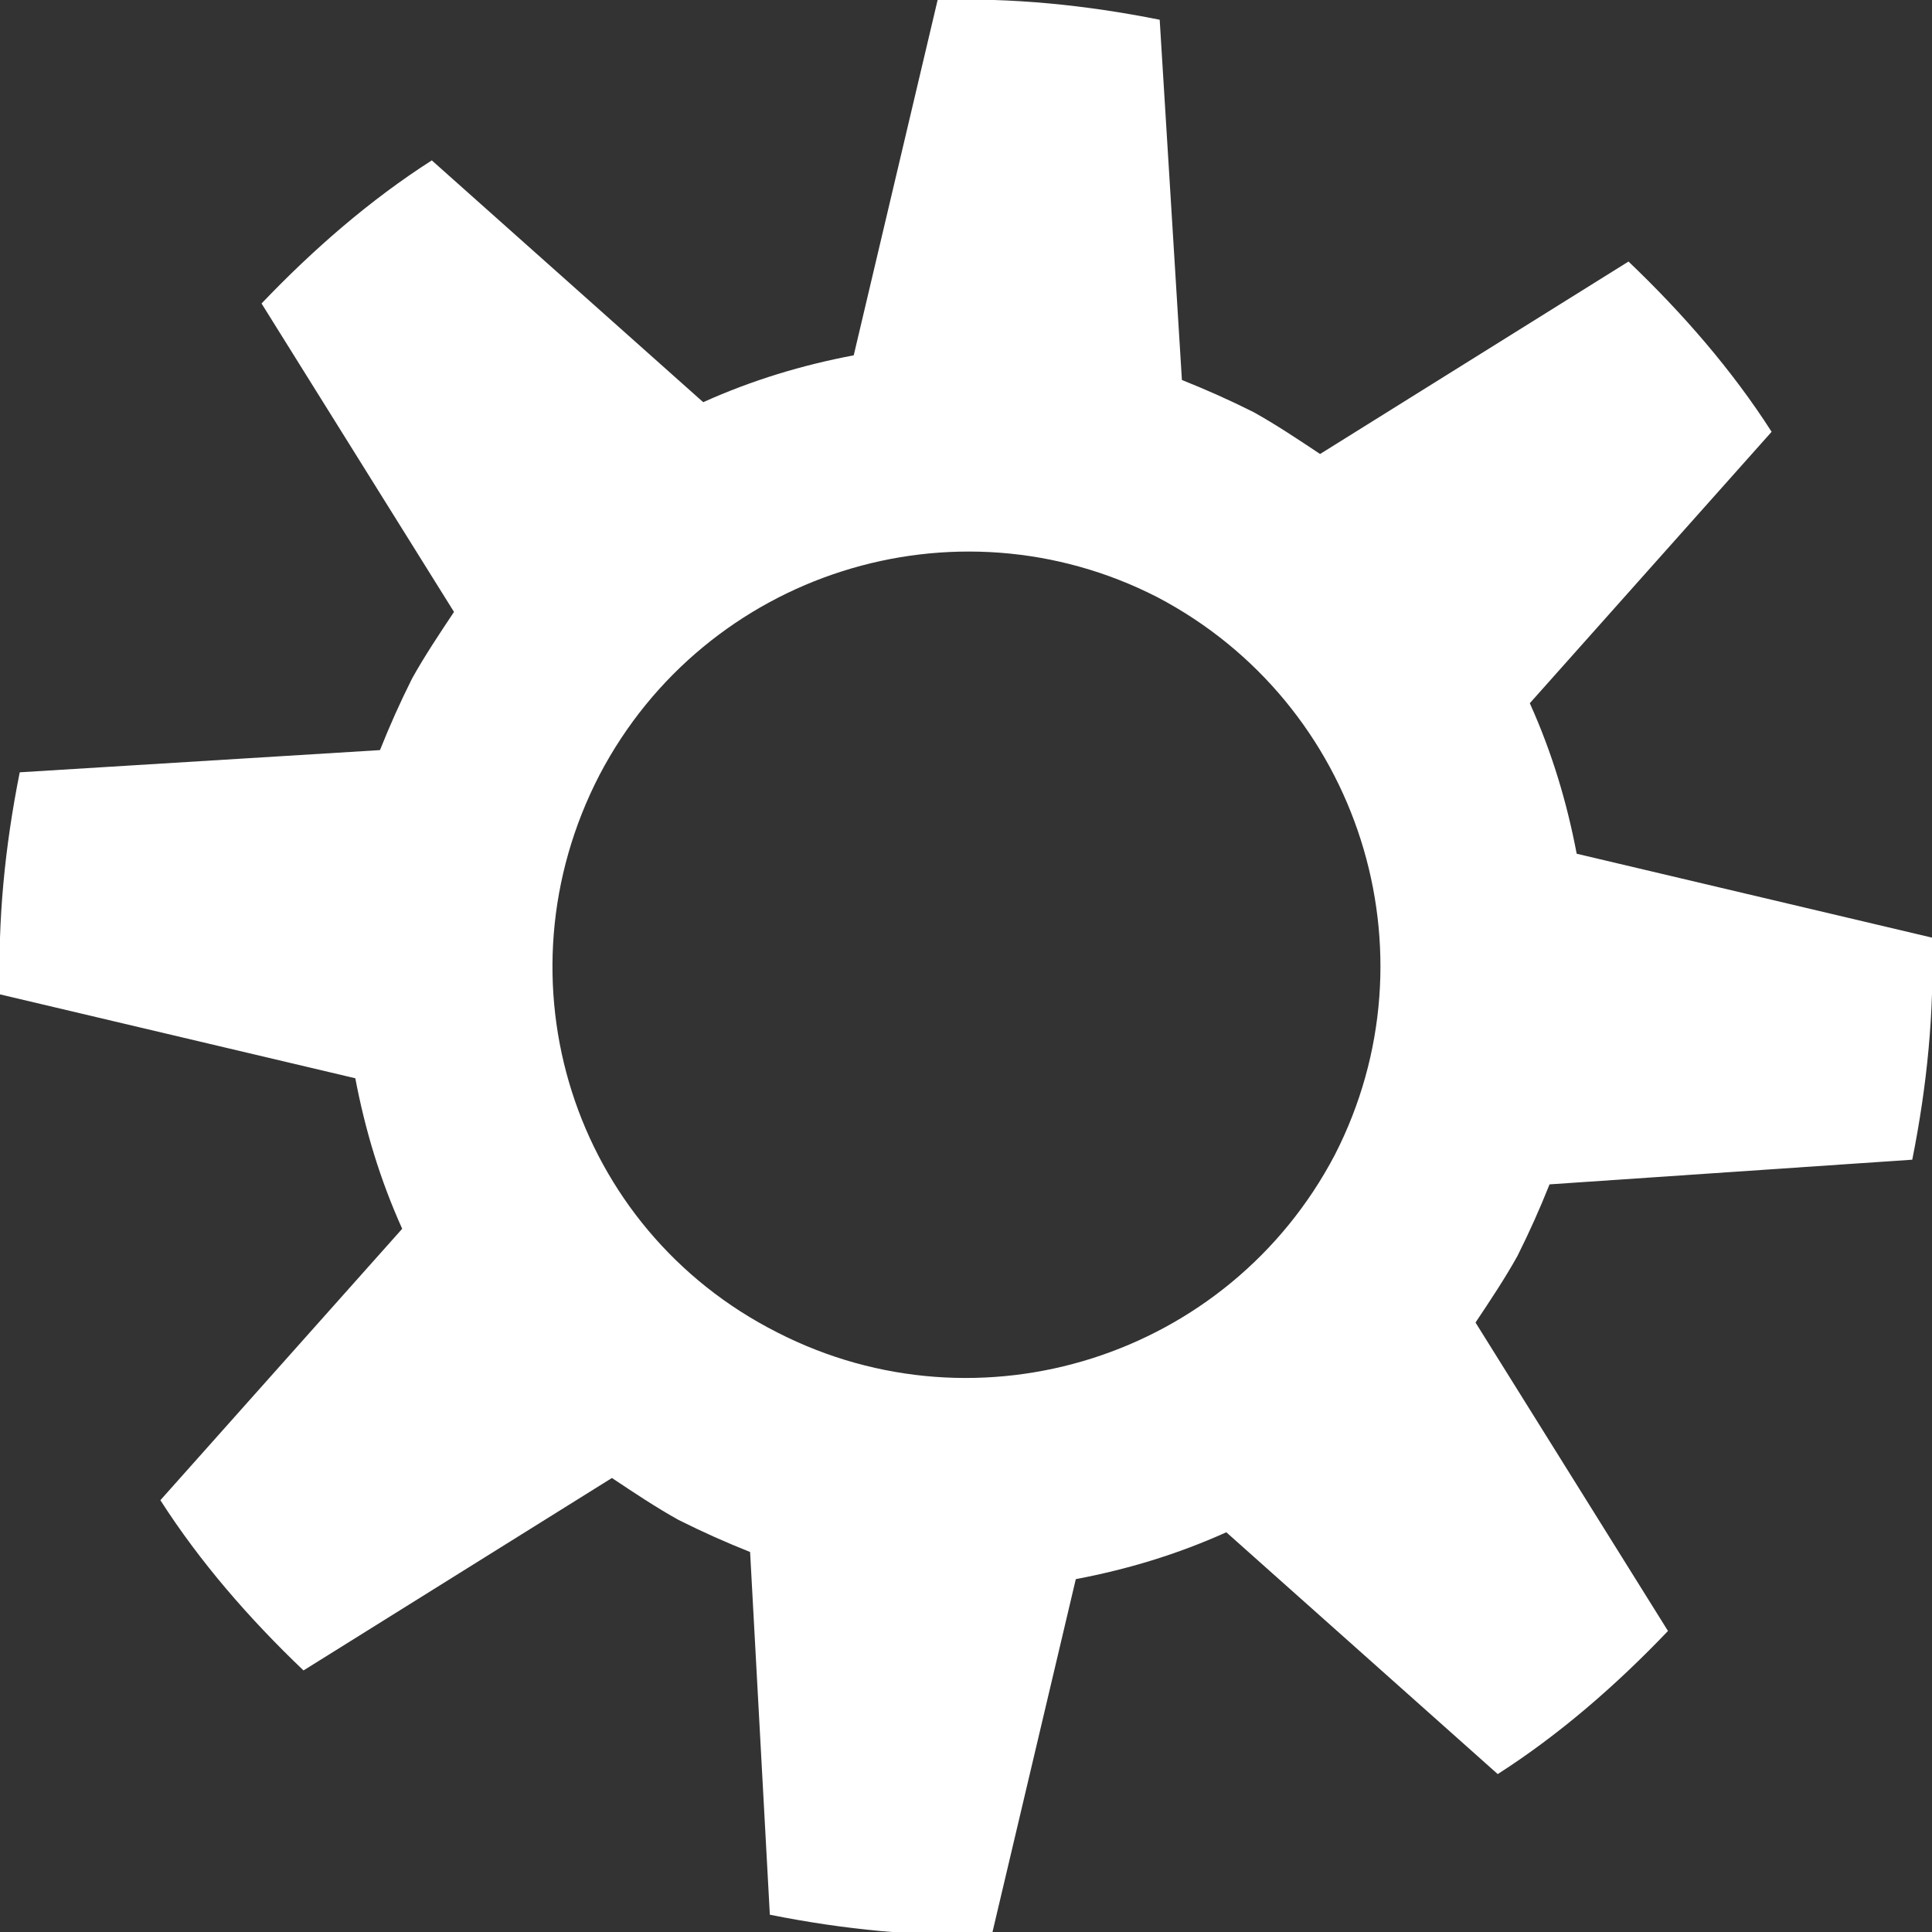 <?xml version="1.0" encoding="UTF-8"?> <!-- Generator: Adobe Illustrator 24.2.3, SVG Export Plug-In . SVG Version: 6.00 Build 0) --> <svg xmlns="http://www.w3.org/2000/svg" xmlns:xlink="http://www.w3.org/1999/xlink" id="Layer_1" x="0px" y="0px" viewBox="0 0 78.3 78.3" style="enable-background:new 0 0 78.3 78.3;" xml:space="preserve"><rect x="0" y="0" width="78.3" height="78.3" fill="#333333" stroke="none"/> <style type="text/css"> .st0{fill:#FFFFFF;} </style> <path class="st0" d="M6.5,60.8c1.6,2.5,3.6,4.8,5.8,6.9l12.5-7.8c0.9,0.6,1.8,1.2,2.7,1.7c1,0.5,1.9,0.9,2.9,1.3l0.8,14.7 c3,0.6,6,0.9,9,0.8l3.4-14.4c2.1-0.4,4.1-1,6.1-1.9l11,9.8c2.5-1.6,4.8-3.6,6.9-5.8l-7.8-12.5c0.6-0.9,1.2-1.8,1.7-2.7 c0.5-1,0.9-1.9,1.3-2.9L77.5,47c0.6-3,0.9-6,0.8-9l-14.4-3.4c-0.4-2.1-1-4.1-1.9-6.1l9.8-11c-1.6-2.5-3.6-4.8-5.8-6.9l-12.5,7.8 c-0.9-0.6-1.8-1.2-2.7-1.7c-1-0.5-1.9-0.9-2.9-1.3L47,0.8c-3-0.6-6-0.9-9-0.8l-3.4,14.4c-2.1,0.4-4.1,1-6.1,1.9l-11-9.8 c-2.5,1.6-4.8,3.6-6.9,5.8l7.8,12.5c-0.6,0.9-1.2,1.8-1.7,2.7c-0.5,1-0.9,1.9-1.3,2.9L0.8,31.3c-0.6,3-0.9,6-0.8,9l14.4,3.4 c0.4,2.1,1,4.1,1.9,6.1L6.5,60.8z M24.3,31.4c4.3-8.2,14.4-11.4,22.6-7.2c8.2,4.3,11.4,14.4,7.2,22.6c-4.3,8.2-14.4,11.4-22.6,7.2 C23.2,49.8,20,39.7,24.3,31.4z"></path> </svg> 
